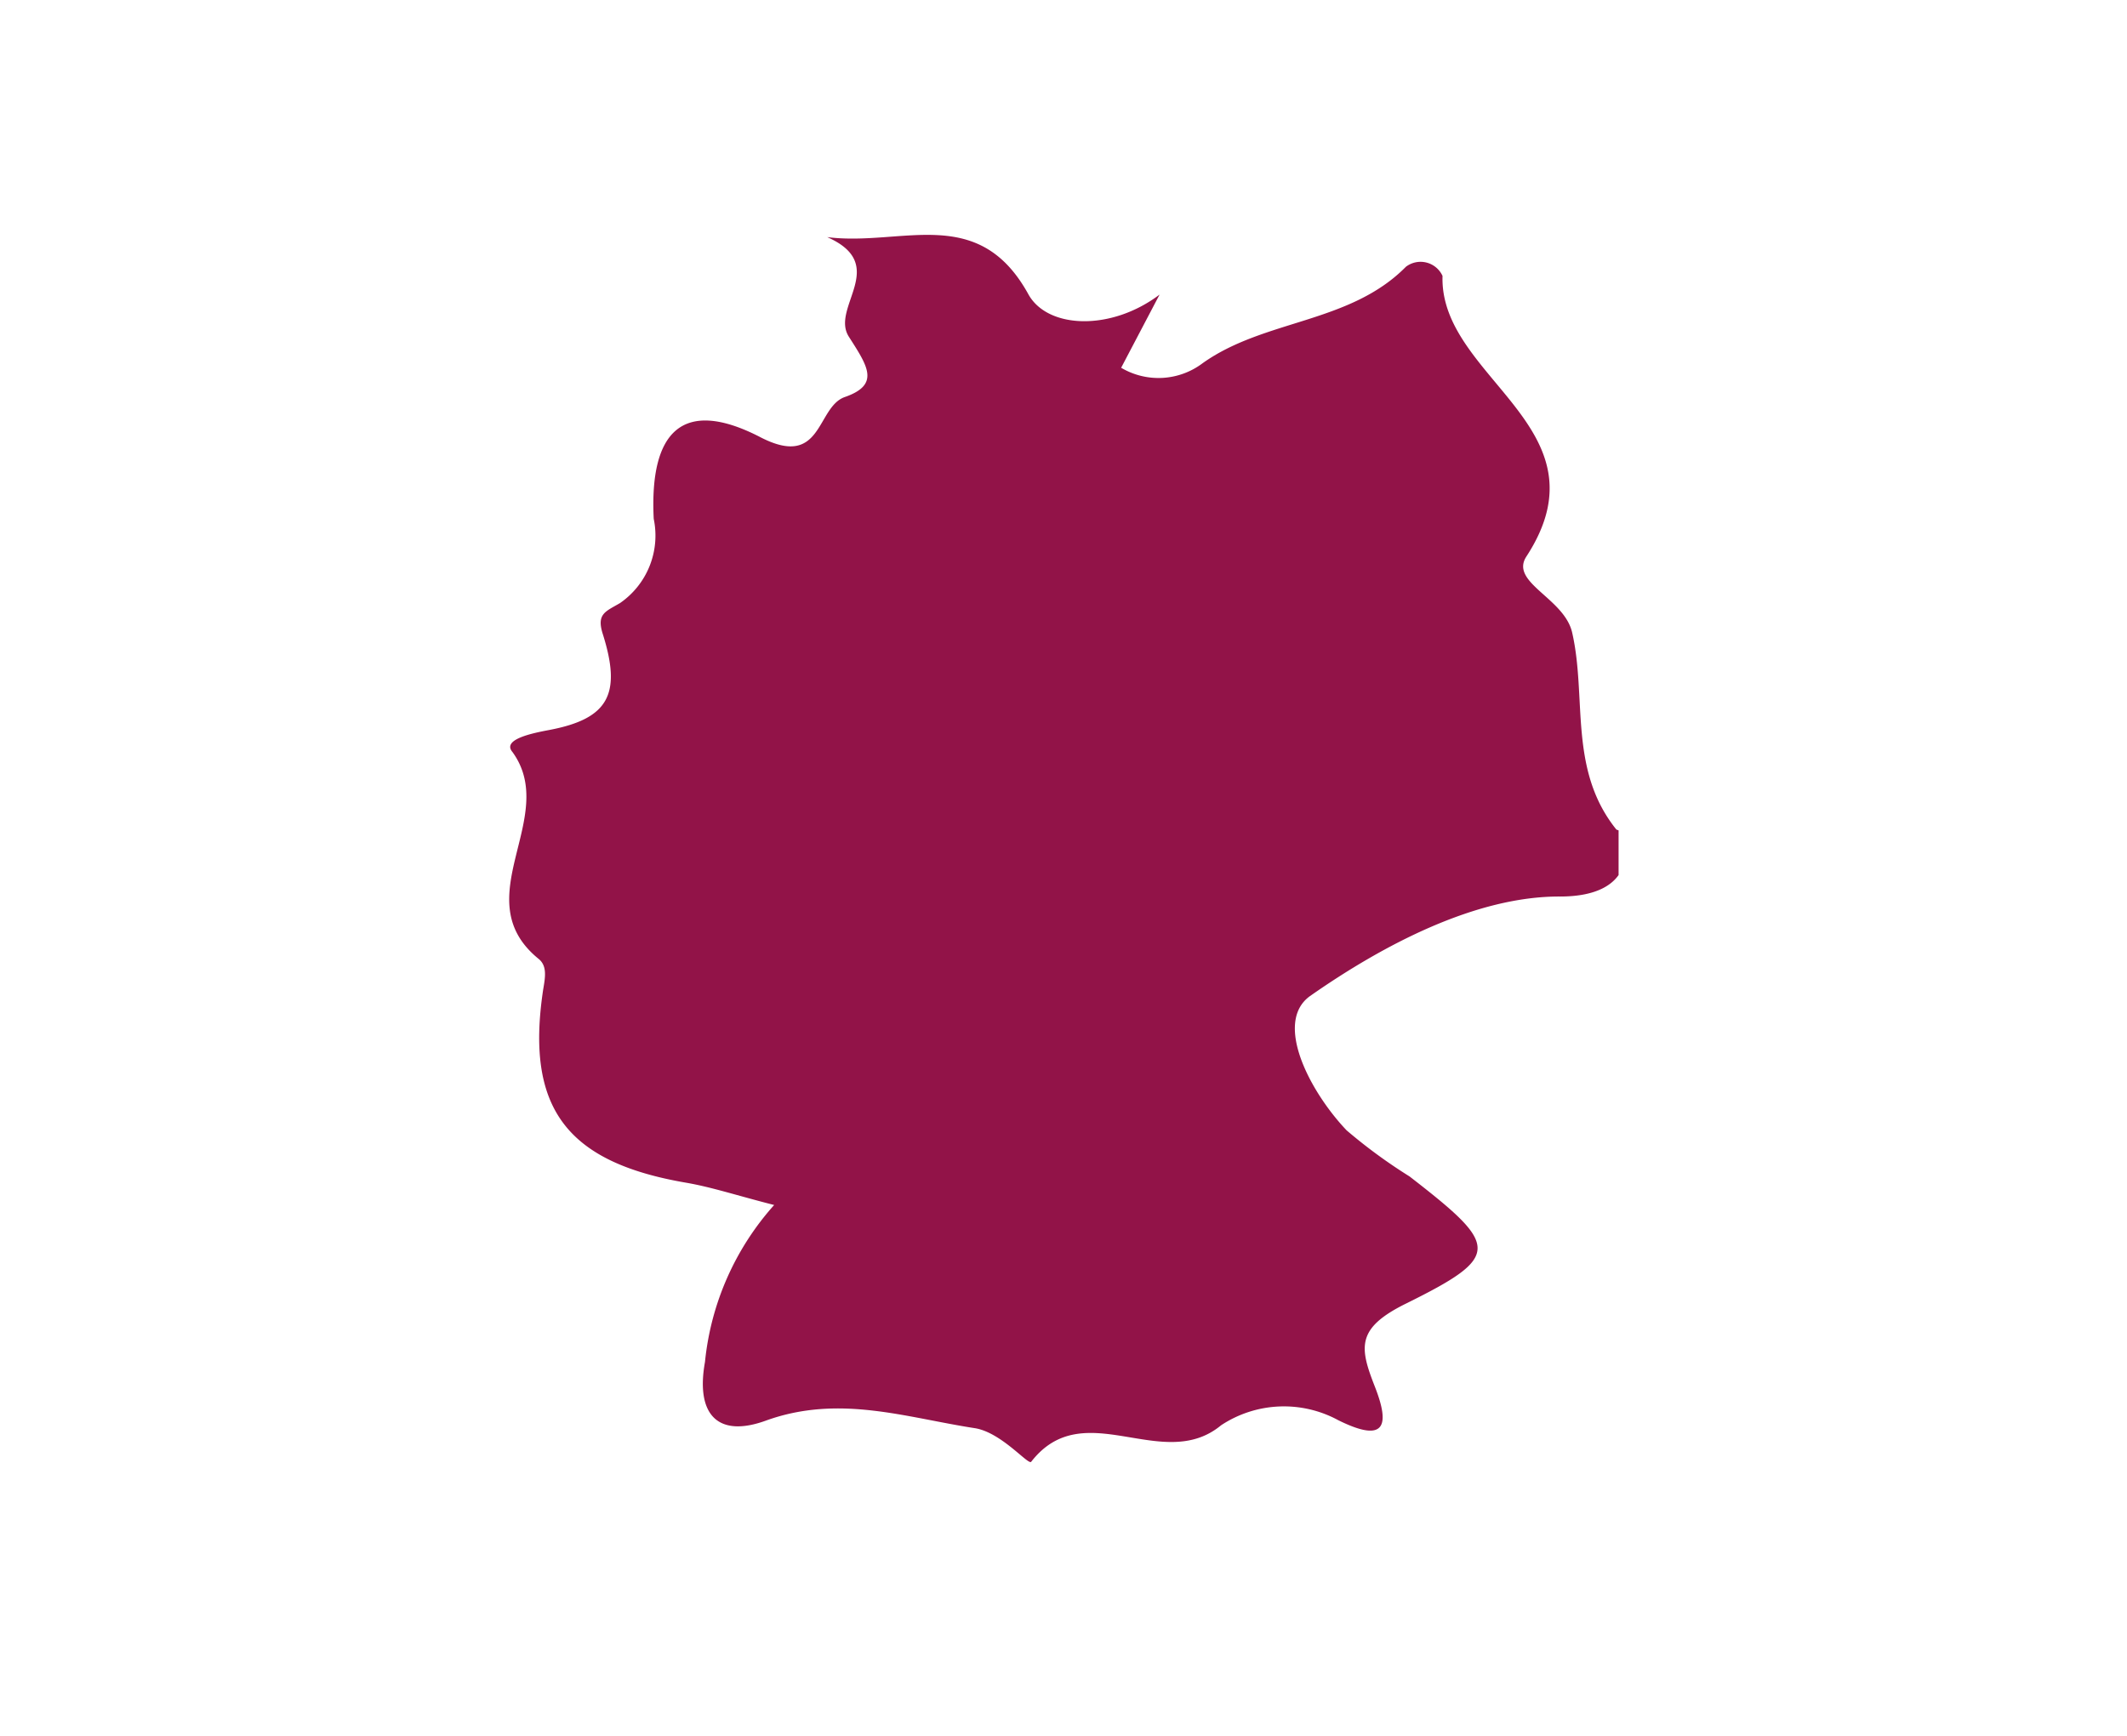 <svg xmlns="http://www.w3.org/2000/svg" xmlns:xlink="http://www.w3.org/1999/xlink" viewBox="0 0 58.11 47.43"><defs><clipPath id="clip-path"><rect x="13.89" y="6.39" width="30.33" height="34.65" style="fill:none"/></clipPath></defs><title>germany</title><g id="Ebene_2" data-name="Ebene 2"><g id="Ebene_1-2" data-name="Ebene 1"><rect width="58.11" height="47.43" style="fill:none"/><g style="clip-path:url(#clip-path)"><path d="M44.16,22.67c-1.32-1.64-.8-3.61-1.21-5.39-.22-.94-1.71-1.36-1.25-2.07,2.3-3.53-2.38-4.87-2.29-7.67a.66.66,0,0,0-1-.25c-1.54,1.56-3.87,1.43-5.56,2.64a2,2,0,0,1-2.22.12l1.05-2c-1.32,1-3.05.94-3.58,0-1.37-2.5-3.45-1.31-5.5-1.57,1.72.76.08,1.92.59,2.72s.87,1.31-.11,1.65c-.79.28-.6,2-2.34,1.08-2.1-1.07-3-.13-2.88,2.25a2.24,2.24,0,0,1-.92,2.3c-.39.23-.64.29-.48.82.53,1.66.18,2.34-1.46,2.65-.48.09-1.29.26-1,.6,1.3,1.79-1.31,4,.71,5.65.24.19.19.49.13.84-.49,3.24.64,4.72,3.9,5.28.7.12,1.39.35,2.41.61a7.56,7.56,0,0,0-1.89,4.29c-.26,1.45.36,2.08,1.67,1.6,2-.72,3.82-.08,5.71.21.72.12,1.44,1,1.53.92,1.44-1.86,3.58.33,5.19-1a3.11,3.11,0,0,1,3.2-.14c1.29.64,1.42.15,1-.92s-.51-1.59.84-2.26c2.65-1.31,2.56-1.58.11-3.48a14.33,14.33,0,0,1-1.72-1.26c-1-1.05-2-2.95-1-3.67,2-1.4,4.53-2.73,6.83-2.72,2.11,0,1.89-1.45,1.62-1.8Z" style="fill:#921348;fill-rule:evenodd"/></g></g></g></svg>